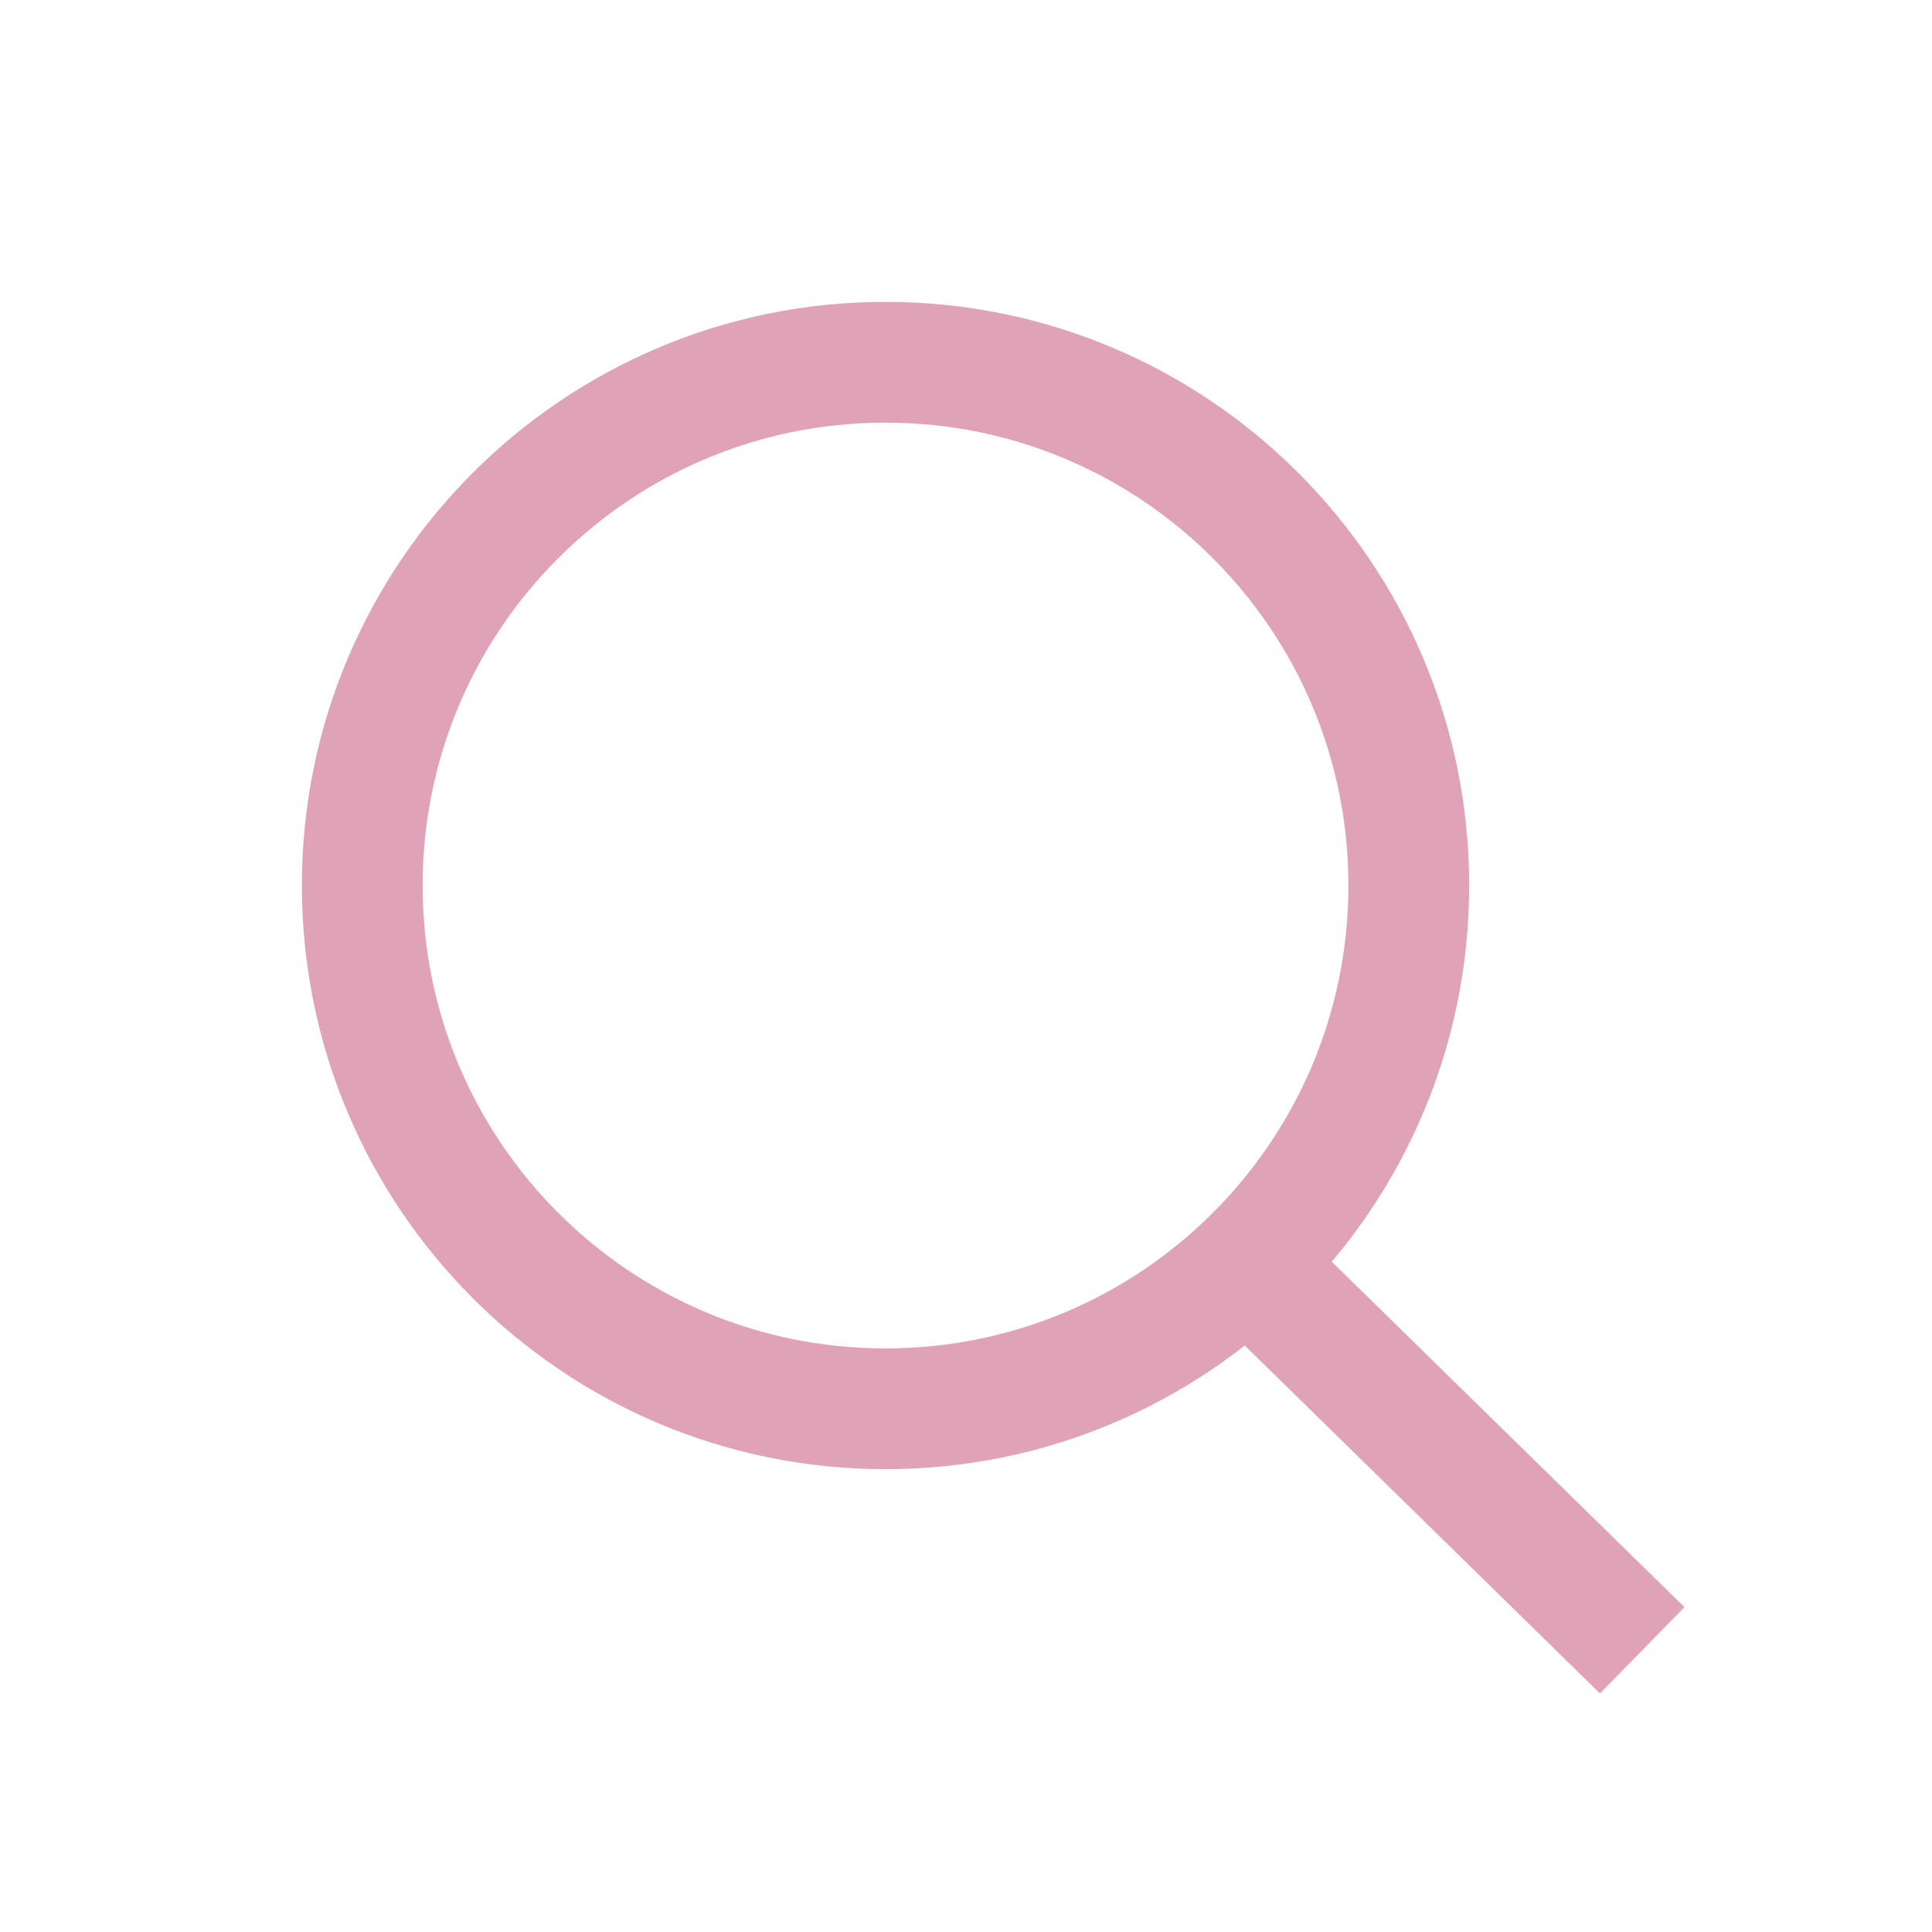 <svg width="16" height="16" viewBox="0 0 16 16" fill="none" xmlns="http://www.w3.org/2000/svg">
<path d="M7.333 11.667C9.727 11.667 11.667 9.727 11.667 7.333C11.667 4.94 9.727 3 7.333 3C4.94 3 3 4.94 3 7.333C3 9.727 4.94 11.667 7.333 11.667Z" stroke="#DFA2B7"/>
<path d="M13.6 13.667L10.333 10.467" stroke="#DFA2B7"/>
</svg>
